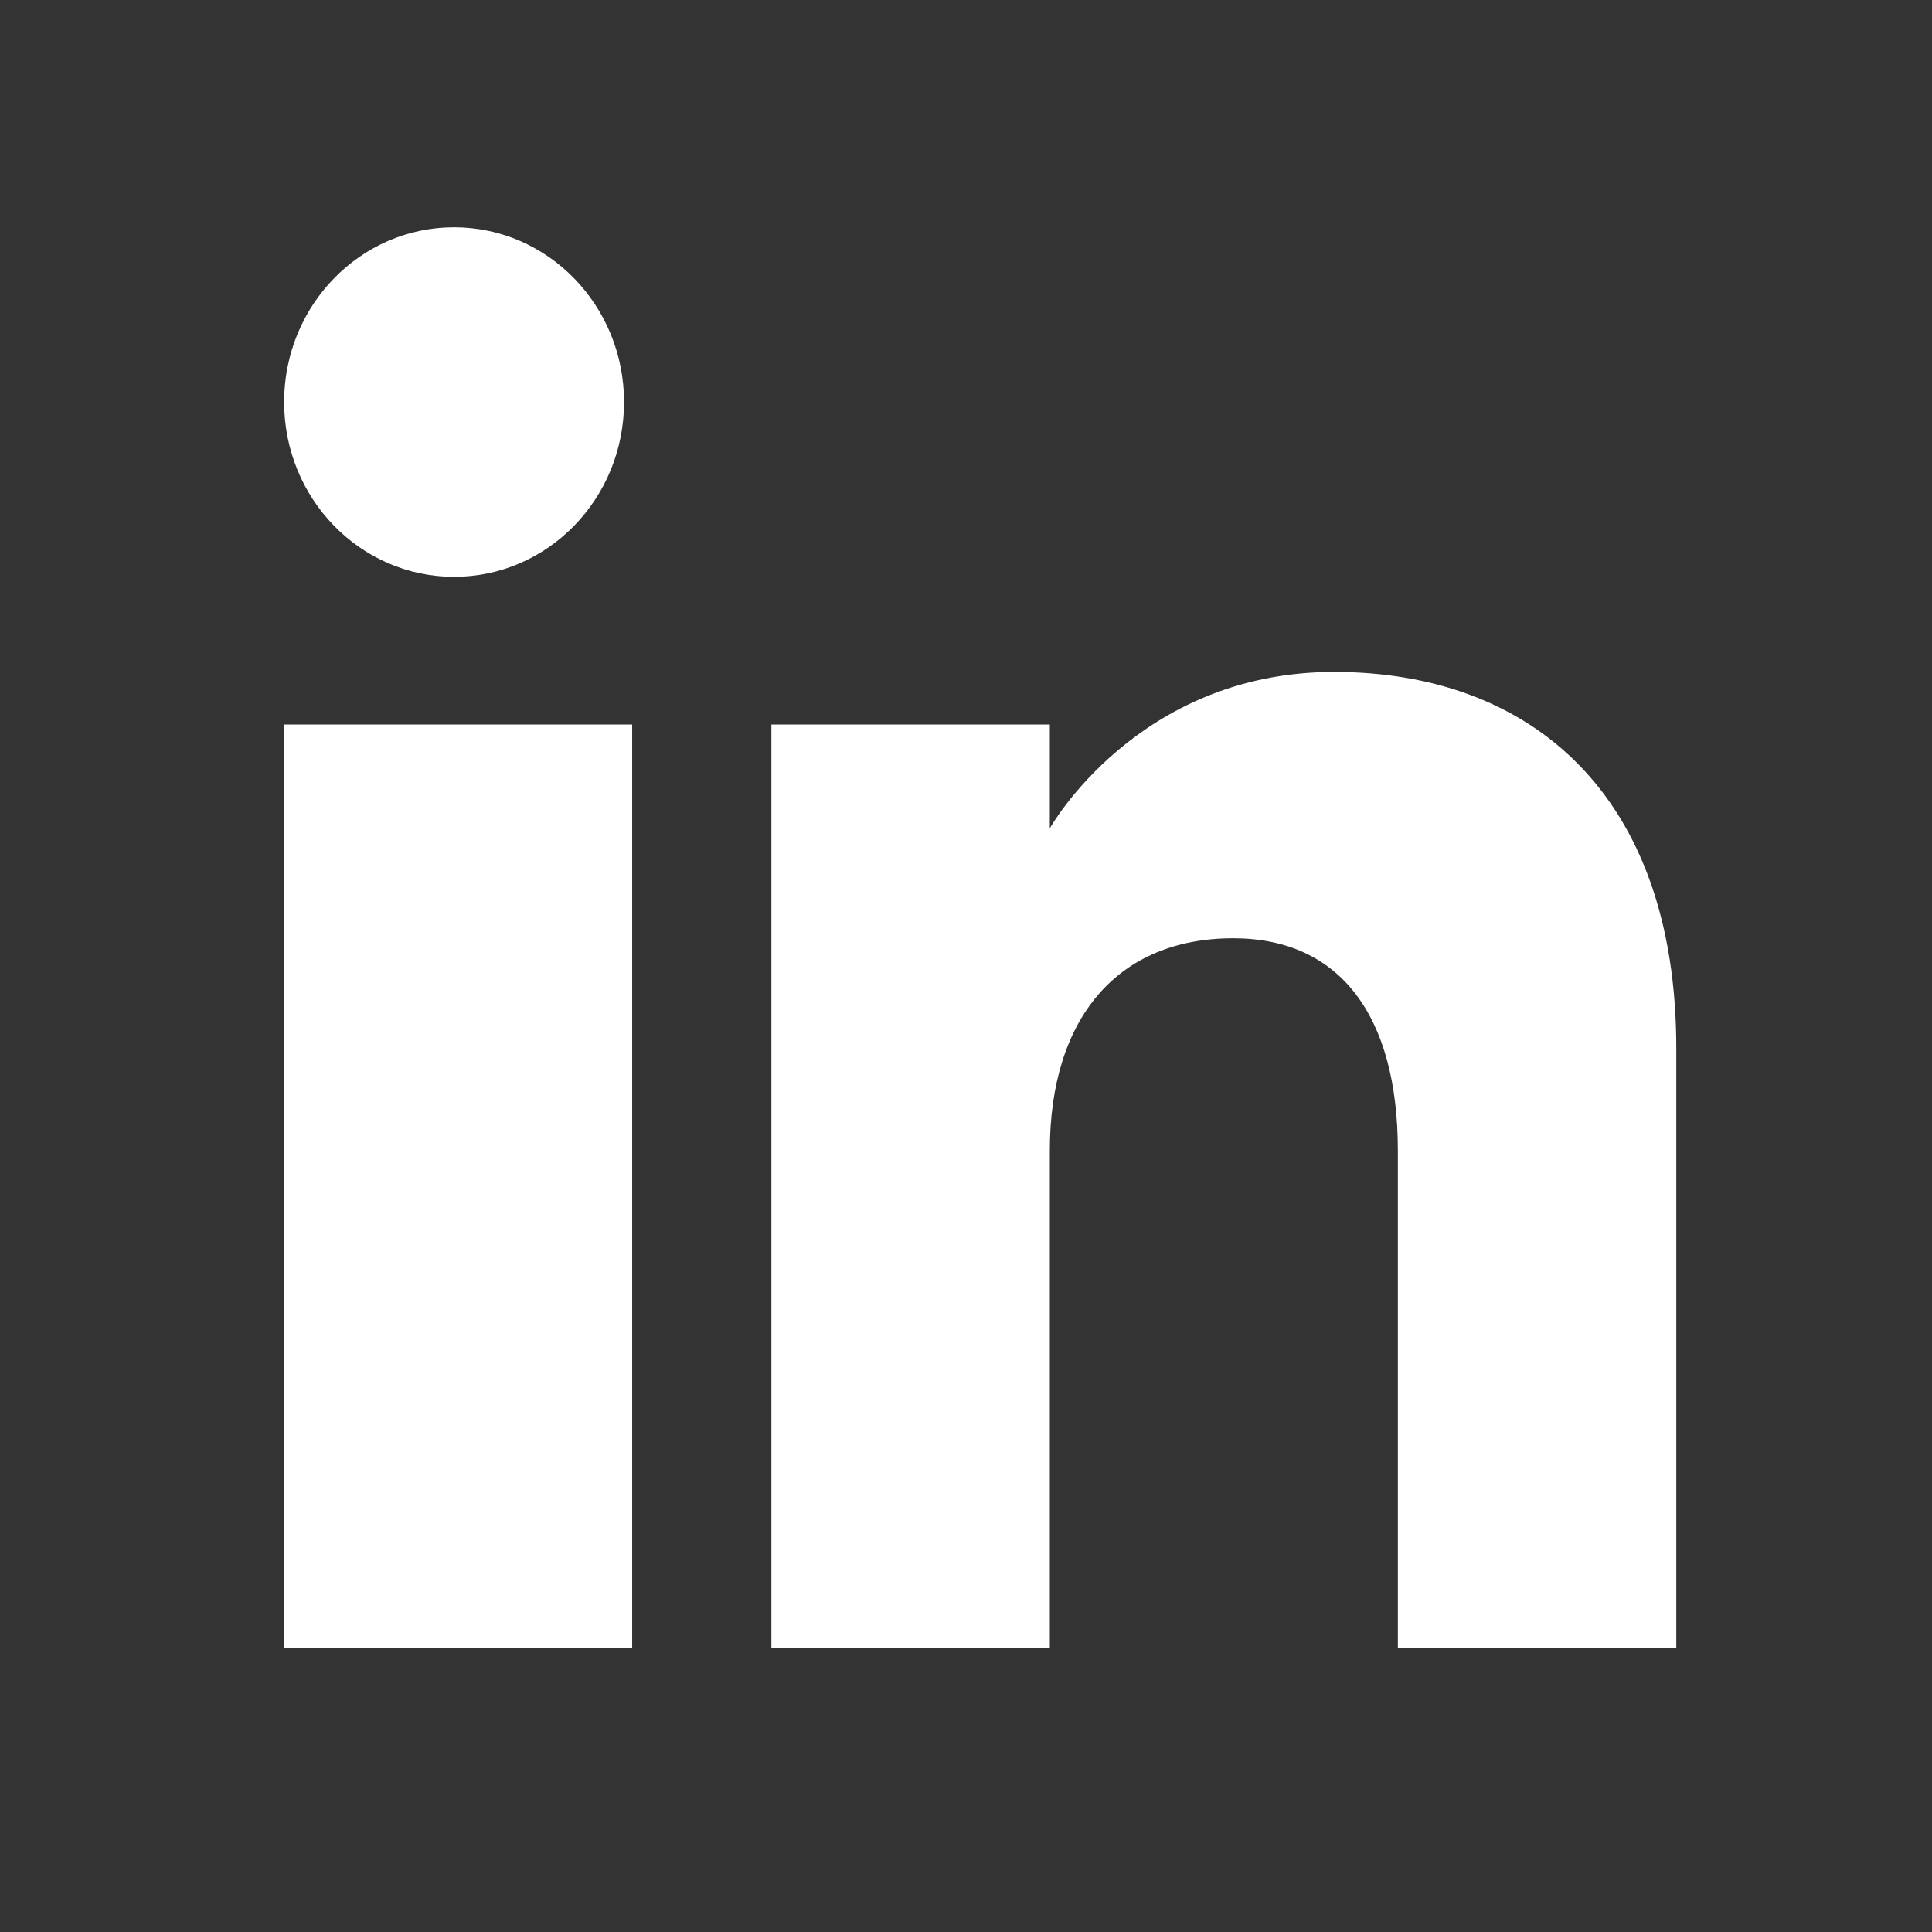<svg width="34" height="34" viewBox="0 0 34 34" fill="none" xmlns="http://www.w3.org/2000/svg">
<rect x="0" y="0" width="34" height="34" fill="#333333" stroke="none"/>
<g clip-path="url(#clip0_4_27)">
<g clip-path="url(#clip1_4_27)">
<path fill-rule="evenodd" clip-rule="evenodd" d="M29.5 29H24.6V20.251C24.6 17.851 23.562 16.512 21.702 16.512C19.677 16.512 18.475 17.907 18.475 20.251V29H13.575V12.75H18.475V14.577C18.475 14.577 20.012 11.825 23.477 11.825C26.942 11.825 29.5 13.983 29.5 18.448V29ZM7.991 10.151C6.339 10.151 5 8.774 5 7.075C5 5.377 6.339 4 7.991 4C9.643 4 10.982 5.377 10.982 7.075C10.983 8.774 9.643 10.151 7.991 10.151ZM5 29H11.125V12.75H5V29Z" fill="white"/>
</g>
</g>
<defs>
<clipPath id="clip0_4_27">
<rect width="33" height="33" fill="white" transform="translate(0.496 0.418)"/>
</clipPath>
<clipPath id="clip1_4_27">
<rect width="24.5" height="25" fill="white" transform="translate(5 4)"/>
</clipPath>
</defs>
</svg>
